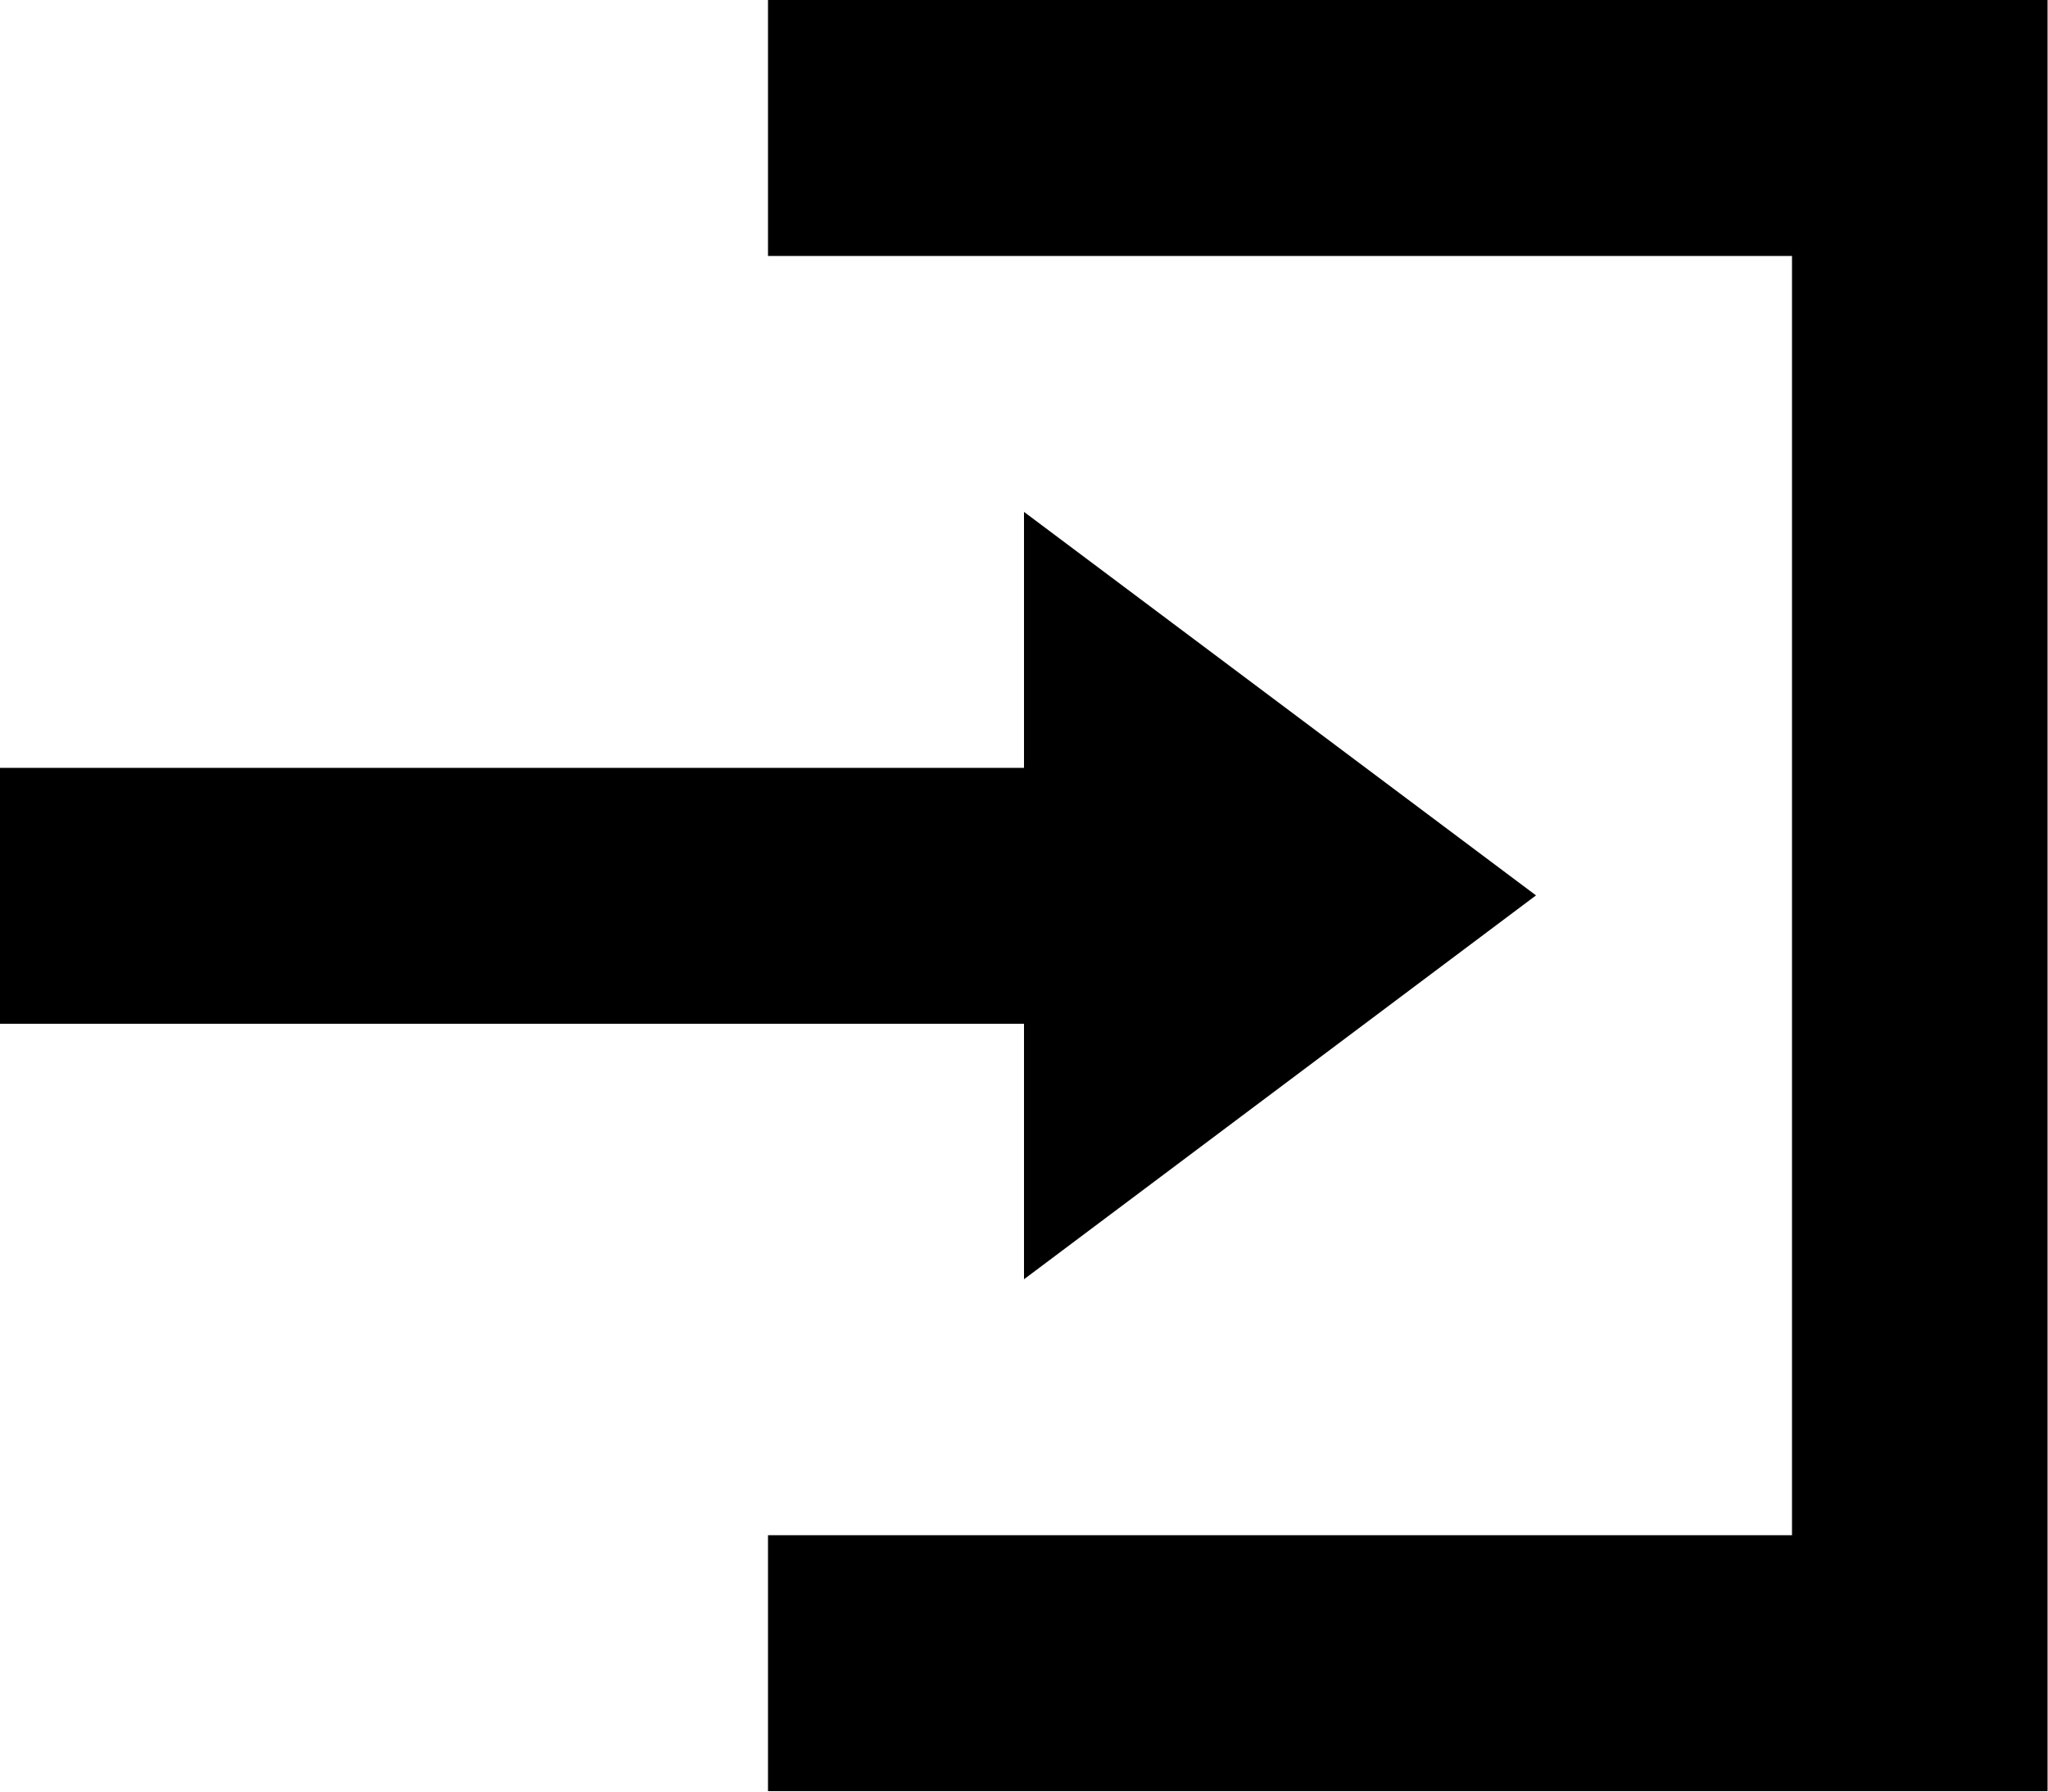 <svg xmlns="http://www.w3.org/2000/svg" width="23.048" height="20.167" viewBox="0 0 23.048 20.167">
  <path id="Icon_open-account-login" data-name="Icon open-account-login" d="M8.643,0V2.881H20.167v14.4H8.643v2.881h14.4V0Zm2.881,5.762V8.643H0v2.881H11.524V14.4l5.762-4.321Z"/>
</svg>
